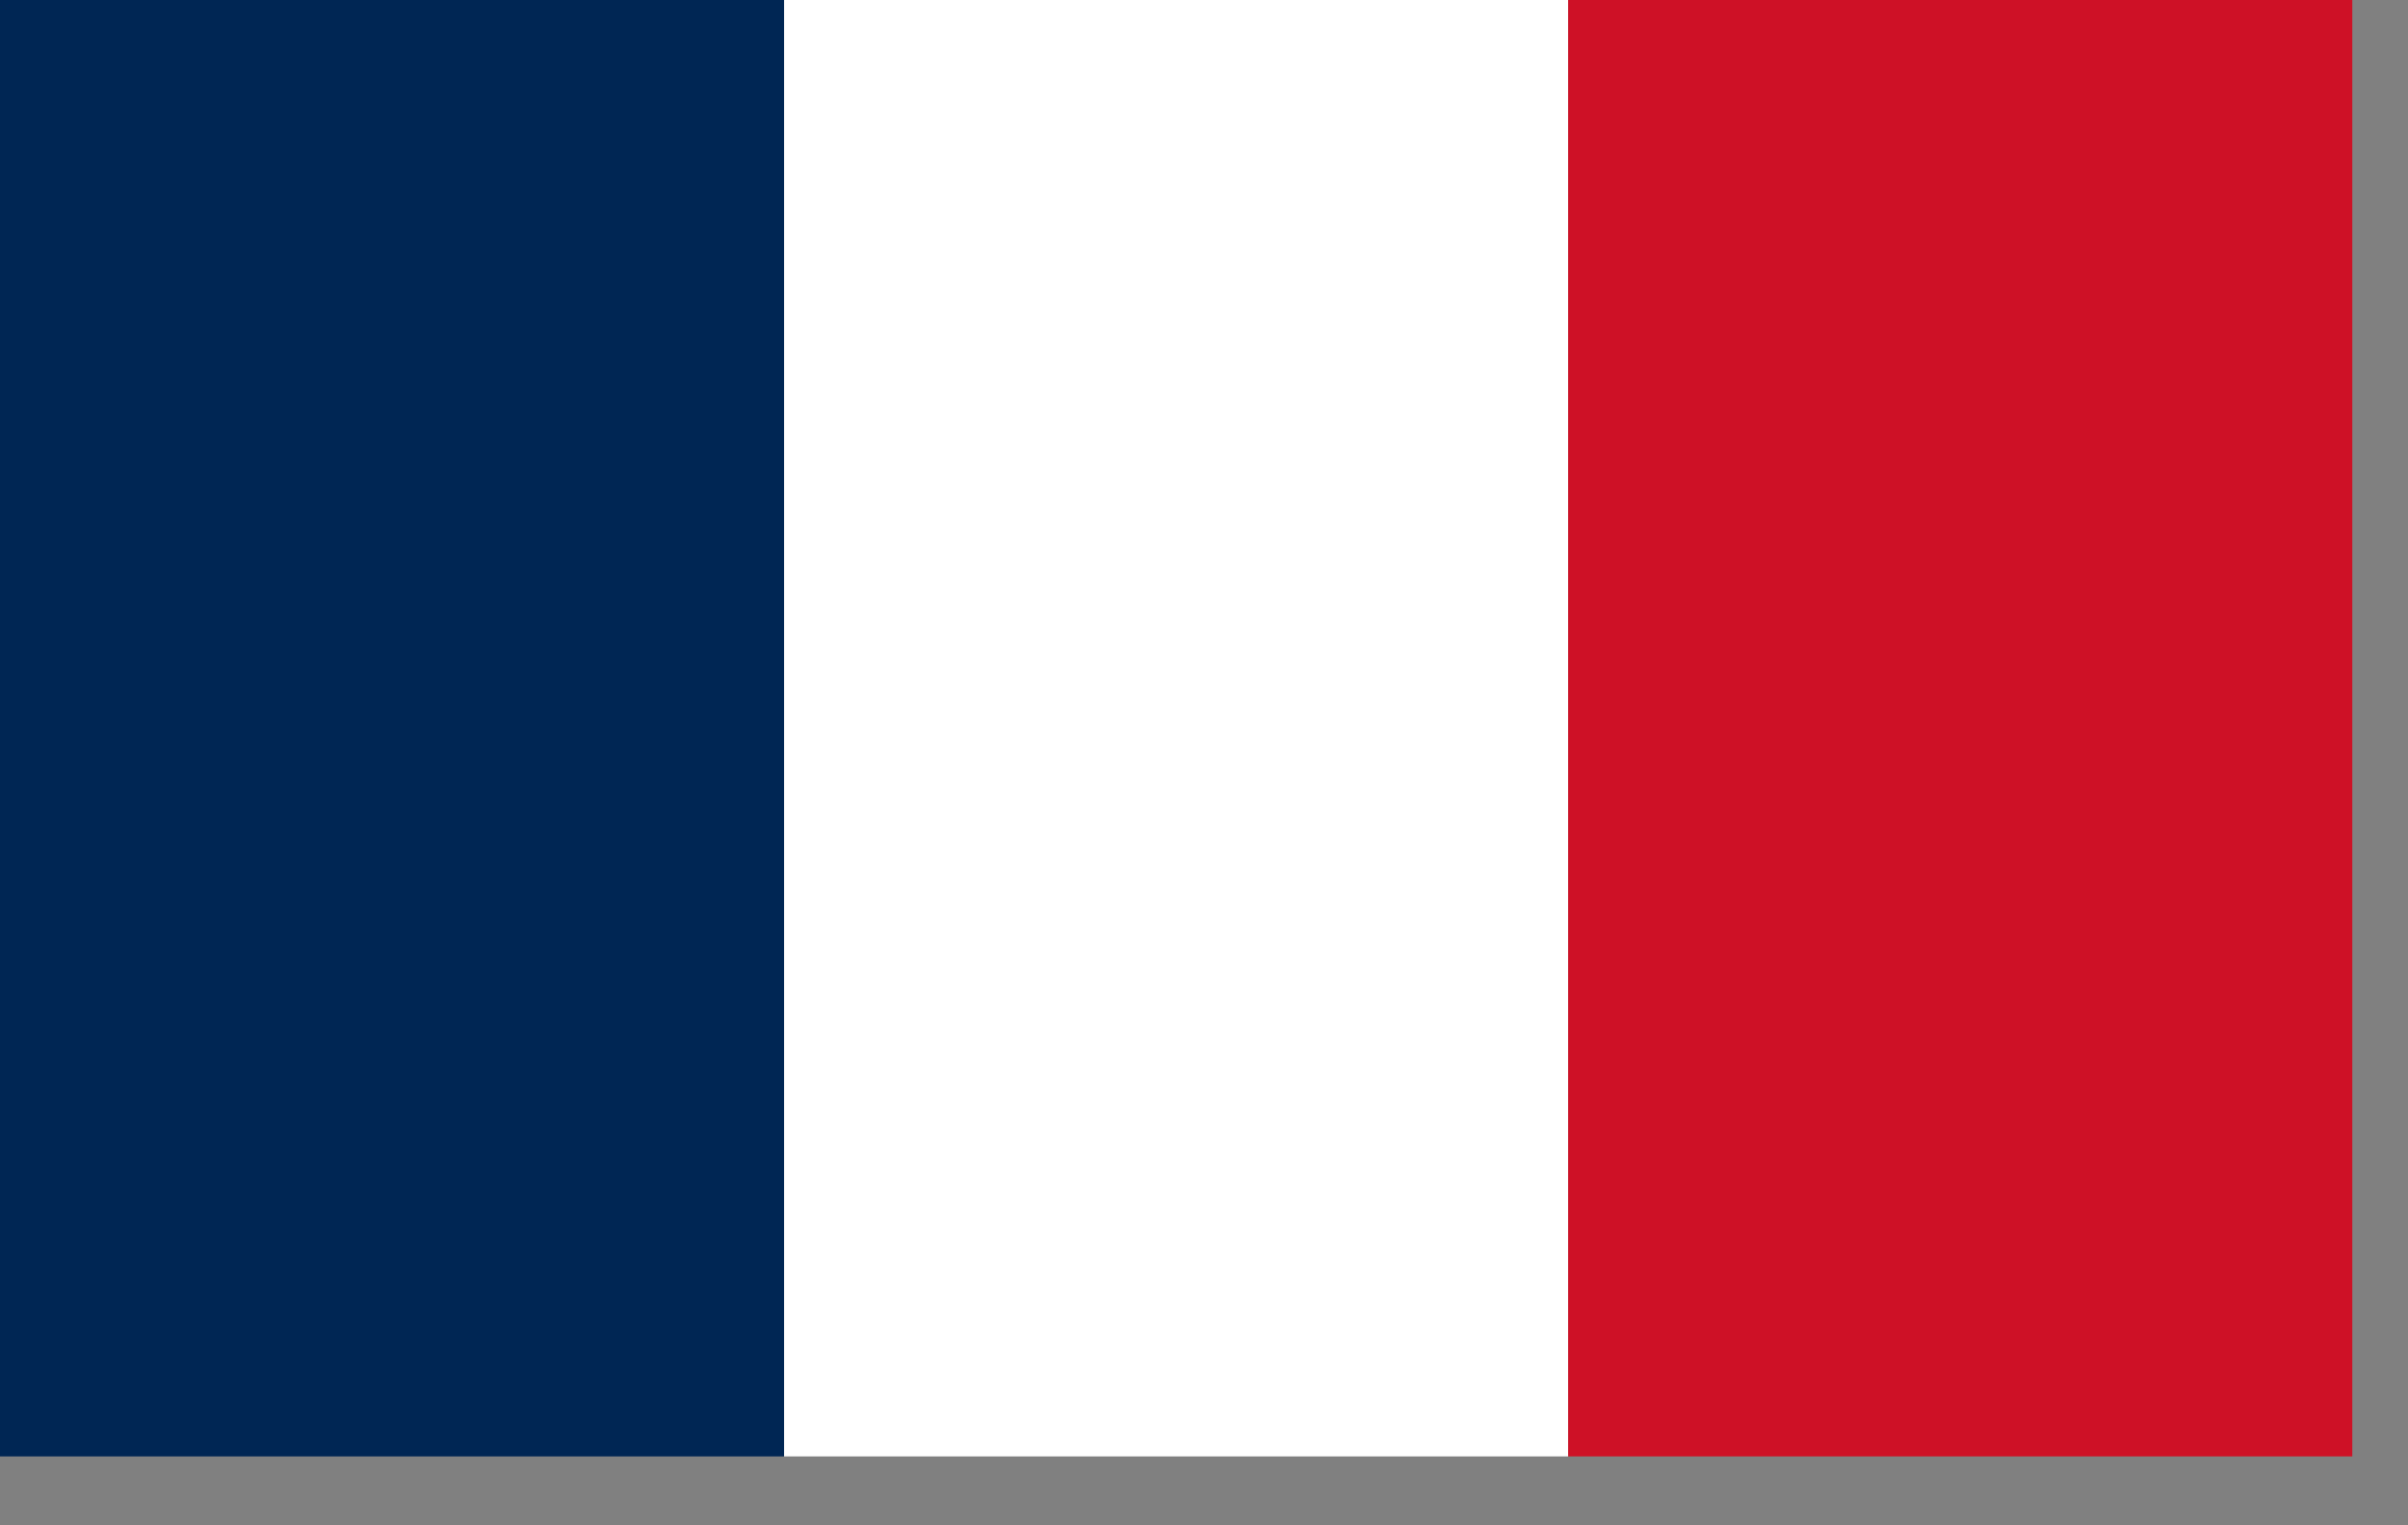 <svg width="30" height="19" viewBox="0 0 30 19" fill="none" xmlns="http://www.w3.org/2000/svg">
    <rect x="0" y="0" width="30" height="19" fill="#808080" stroke="none"/>
    <g clip-path="url(#clip0_436_290)">
        <path d="M9.769 0H0V18.142H9.769V0Z" fill="#002654"/>
        <path d="M19.538 0H9.769V18.142H19.538V0Z" fill="white"/>
        <path d="M29.306 0H19.537V18.142H29.306V0Z" fill="#CE1126"/>
    </g>
    <defs>
        <clipPath id="clip0_436_290">
            <rect width="29.306" height="18.142" fill="white"/>
        </clipPath>
    </defs>
</svg>